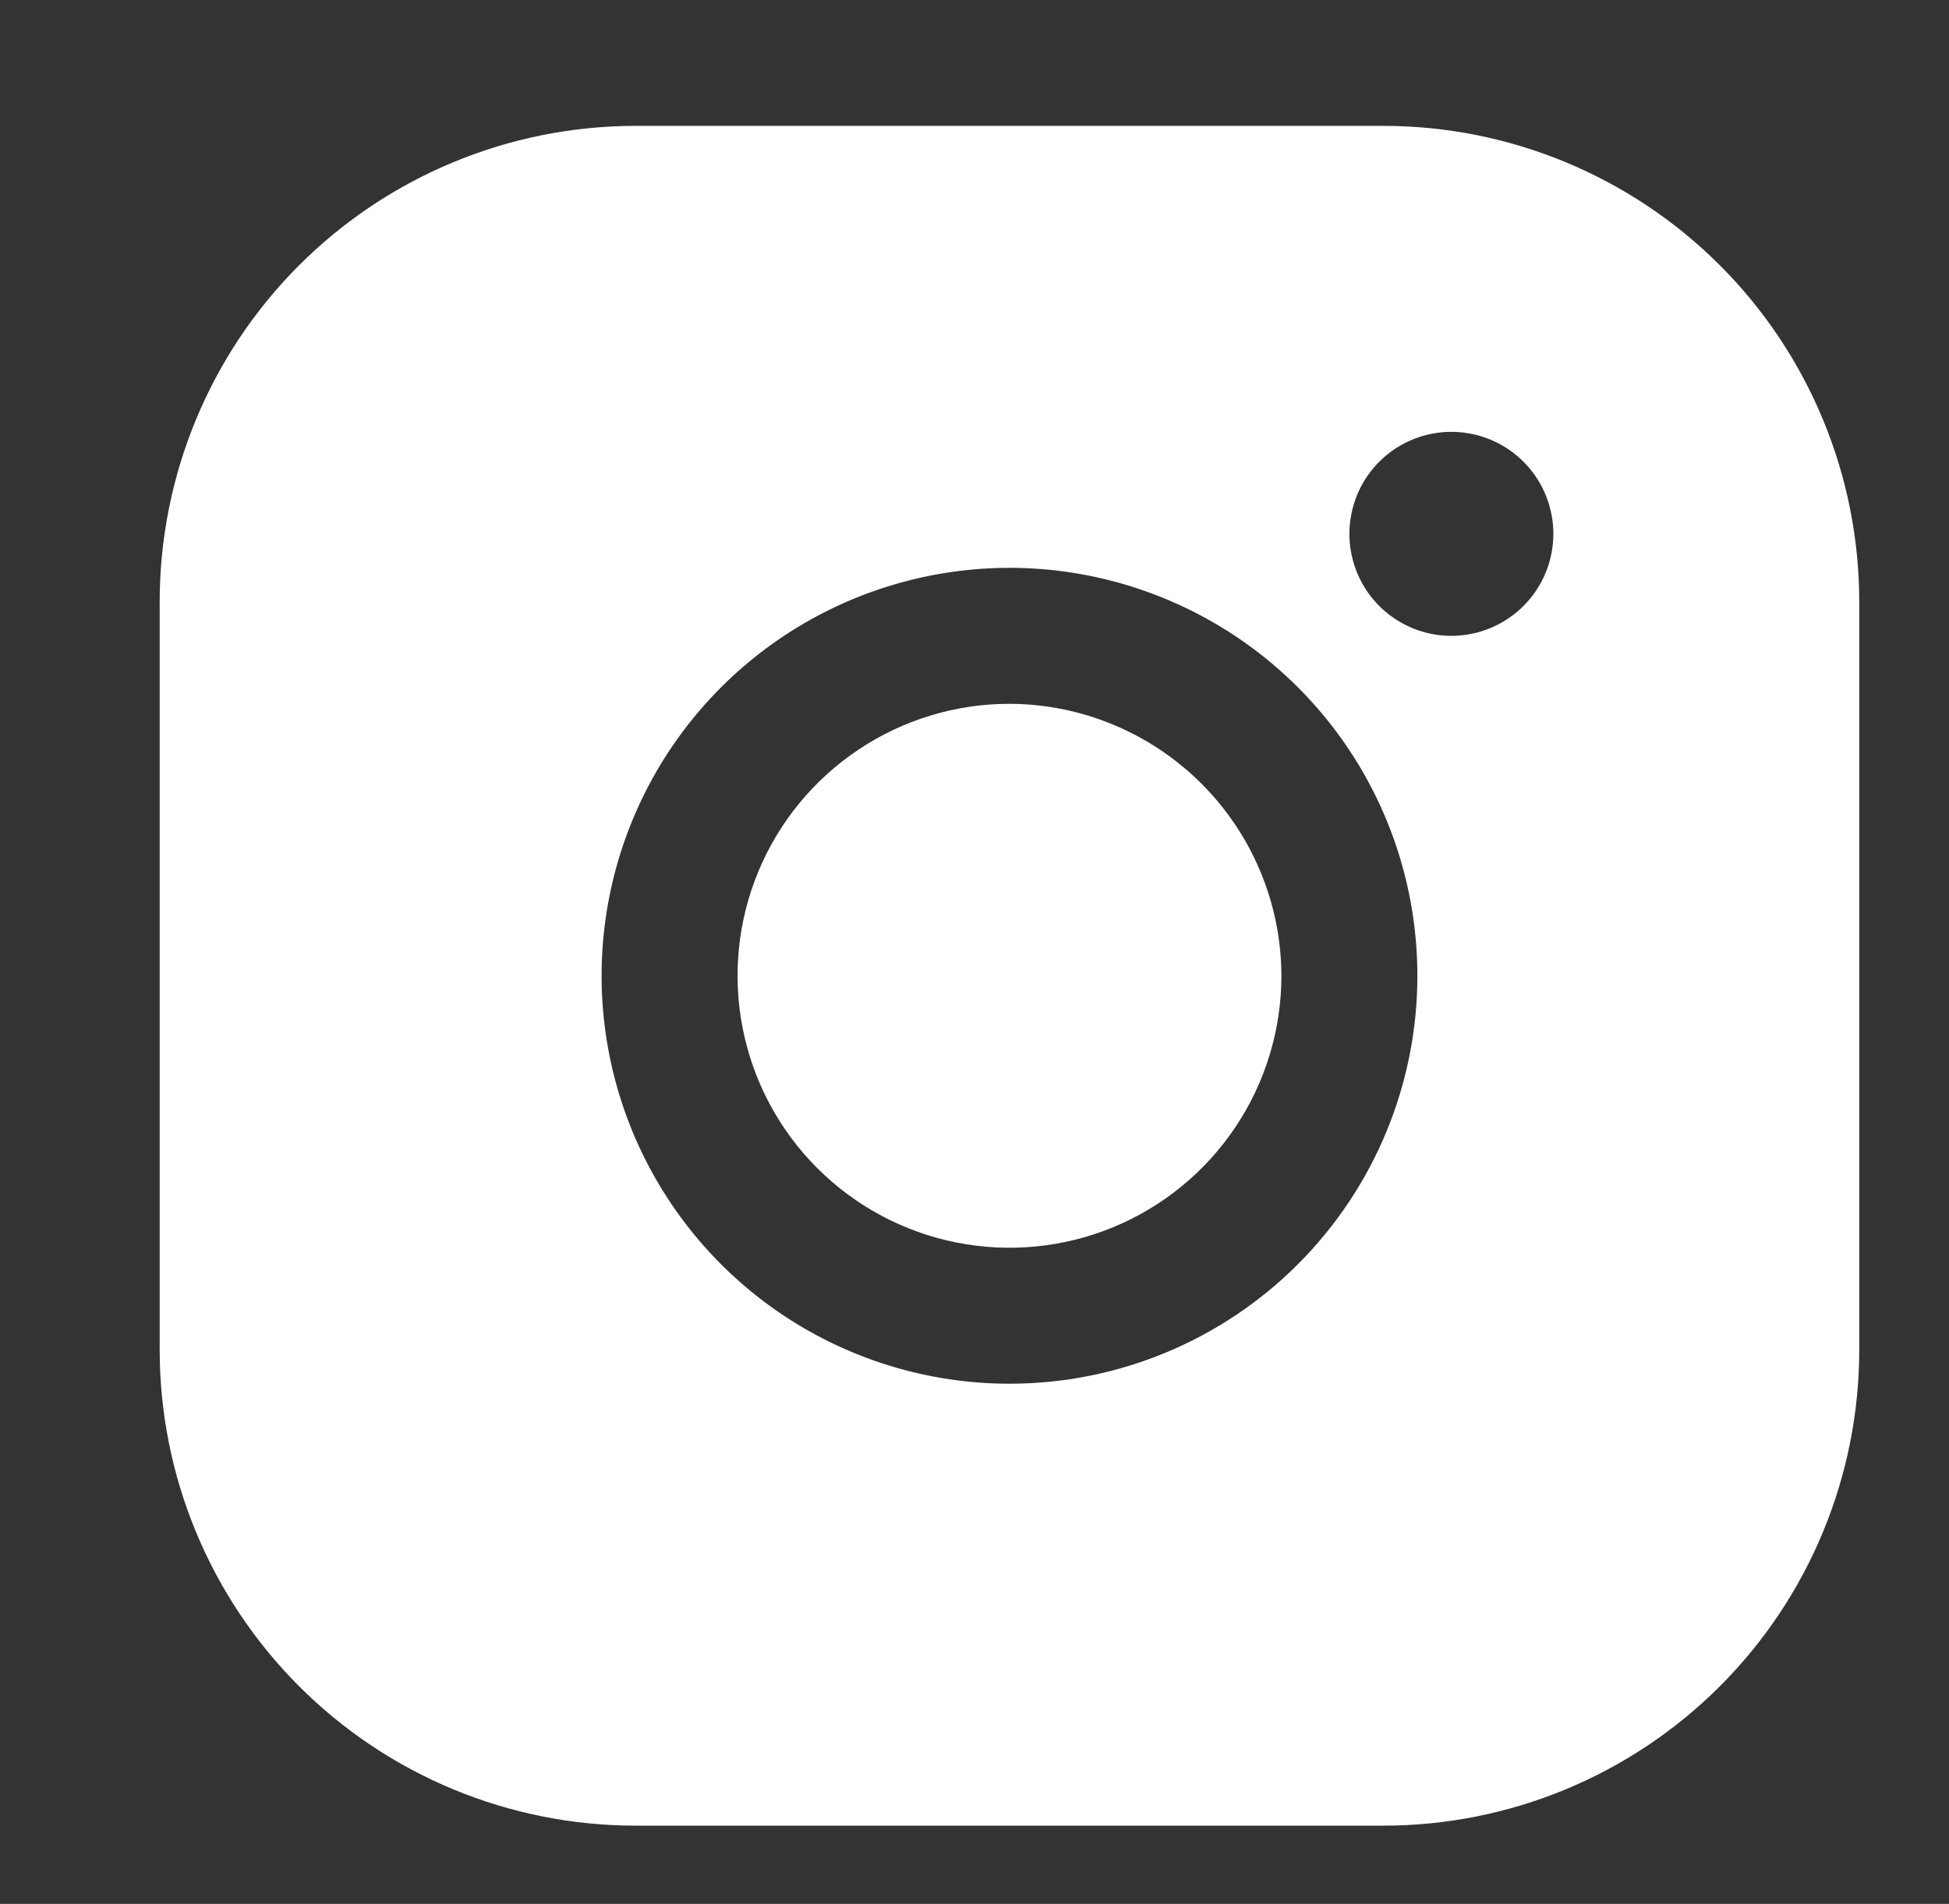 <svg width="43" height="42" viewBox="0 0 43 42" fill="none" xmlns="http://www.w3.org/2000/svg">
<rect x="0" y="0" width="43" height="42" fill="#333333" stroke="none"/>
<path d="M28.271 21.526C28.271 22.712 27.92 23.872 27.26 24.859C26.601 25.846 25.664 26.615 24.568 27.069C23.472 27.523 22.265 27.642 21.102 27.41C19.938 27.179 18.869 26.607 18.03 25.768C17.191 24.929 16.619 23.86 16.388 22.696C16.156 21.532 16.275 20.326 16.729 19.23C17.183 18.134 17.952 17.197 18.939 16.538C19.925 15.878 21.085 15.526 22.272 15.526C23.862 15.531 25.385 16.165 26.509 17.289C27.633 18.413 28.267 19.936 28.271 21.526ZM41.02 13.277V29.775C41.02 32.56 39.914 35.23 37.945 37.199C35.976 39.168 33.306 40.274 30.521 40.274H14.023C11.238 40.274 8.568 39.168 6.599 37.199C4.63 35.23 3.523 32.56 3.523 29.775V13.277C3.523 10.492 4.63 7.821 6.599 5.852C8.568 3.884 11.238 2.777 14.023 2.777H30.521C33.306 2.777 35.976 3.884 37.945 5.852C39.914 7.821 41.02 10.492 41.02 13.277ZM31.271 21.526C31.271 19.746 30.744 18.006 29.755 16.526C28.766 15.046 27.36 13.893 25.716 13.212C24.071 12.53 22.262 12.352 20.516 12.7C18.771 13.047 17.167 13.904 15.909 15.162C14.65 16.421 13.793 18.024 13.446 19.77C13.098 21.516 13.277 23.325 13.958 24.97C14.639 26.614 15.792 28.02 17.272 29.009C18.752 29.997 20.492 30.525 22.272 30.525C24.659 30.525 26.948 29.577 28.635 27.889C30.323 26.202 31.271 23.913 31.271 21.526ZM34.271 11.777C34.271 11.332 34.139 10.897 33.892 10.527C33.645 10.157 33.293 9.868 32.882 9.698C32.471 9.528 32.019 9.483 31.582 9.57C31.146 9.657 30.745 9.871 30.43 10.186C30.116 10.5 29.901 10.901 29.815 11.338C29.728 11.774 29.772 12.226 29.943 12.638C30.113 13.049 30.401 13.4 30.771 13.647C31.141 13.895 31.576 14.027 32.021 14.027C32.618 14.027 33.19 13.789 33.612 13.367C34.034 12.946 34.271 12.373 34.271 11.777Z" fill="white"/>
</svg>

